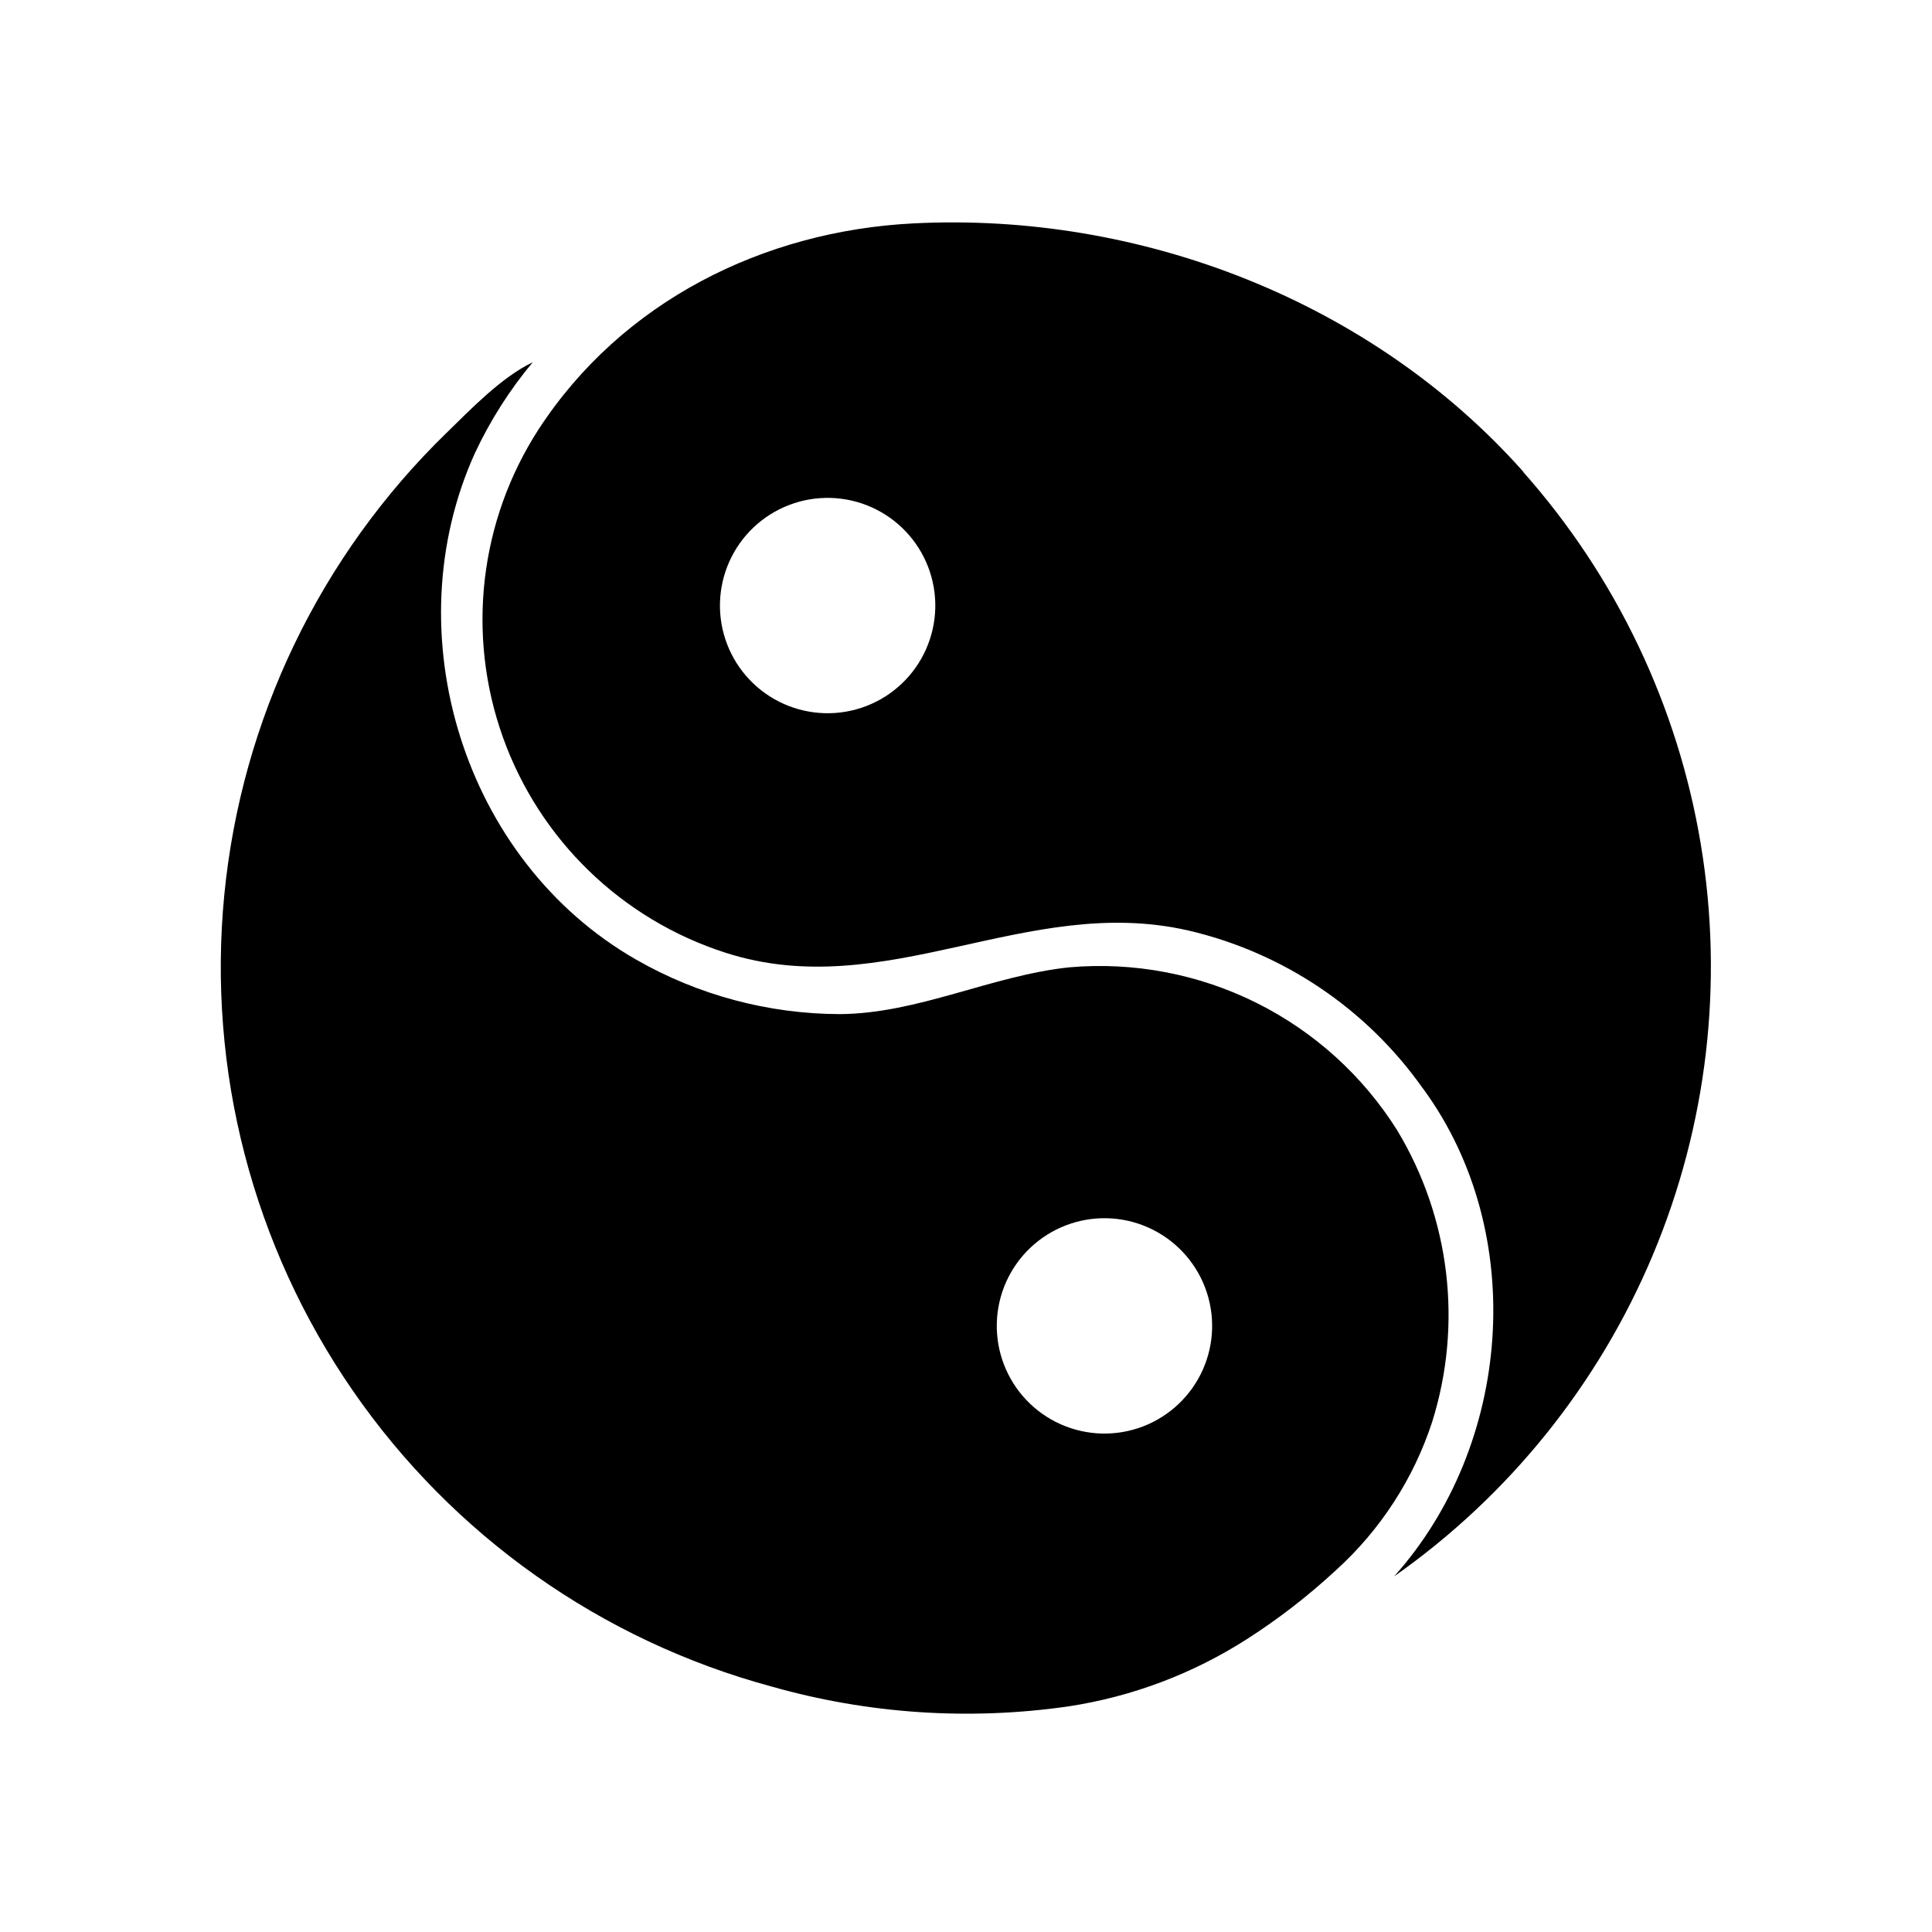 <?xml version="1.0" encoding="UTF-8"?>
<!-- Uploaded to: SVG Repo, www.svgrepo.com, Generator: SVG Repo Mixer Tools -->
<svg fill="#000000" width="800px" height="800px" version="1.1" viewBox="144 144 512 512" xmlns="http://www.w3.org/2000/svg">
 <g>
  <path d="m514.34 443.65c-9.105-14.527-22.047-26.258-37.395-33.898-15.352-7.641-32.512-10.891-49.59-9.398-20.547 2.164-40.07 12.281-60.812 12.398-18.938-0.055-37.531-5.031-53.965-14.445-45.777-26.215-64.312-86.594-42.707-134.26h0.004c4.043-8.641 9.191-16.727 15.309-24.047-8.227 3.938-16.254 12.281-22.867 18.734-33.477 32.551-54.332 75.91-58.871 122.38-4.539 46.469 7.535 93.047 34.078 131.46 26.543 38.414 65.84 66.176 110.91 78.363 25.578 7.269 52.398 9.066 78.719 5.273 16.816-2.562 32.906-8.621 47.234-17.789 8.398-5.371 16.301-11.484 23.613-18.262 11.801-10.672 20.609-24.238 25.547-39.363 8.105-25.848 4.75-53.93-9.211-77.145zm-67.426 78.367c-7.062 2.711-14.914 2.504-21.828-0.574-6.914-3.078-12.32-8.777-15.035-15.84-2.711-7.066-2.504-14.918 0.57-21.832 3.078-6.914 8.773-12.32 15.84-15.035 7.062-2.715 14.914-2.512 21.828 0.566 6.914 3.074 12.324 8.77 15.039 15.832 2.719 7.07 2.516 14.926-0.566 21.844-3.078 6.914-8.777 12.324-15.848 15.039z"/>
  <path d="m547.76 269.09c-40.227-45.301-101.59-68.957-161.73-65.887-39.676 2.008-77.184 20.664-99.227 54.473h-0.004c-15.723 24.246-19.25 54.43-9.543 81.648 9.707 27.215 31.543 48.355 59.059 57.176 42.43 13.617 79.781-15.742 122.61-5.902l0.004-0.004c25.125 5.852 47.227 20.727 62.109 41.801l0.277 0.355c27.75 38.102 23.379 94.188-7.871 129.02h-0.004c30.441-21.391 54.223-50.945 68.605-85.258 14.383-34.309 18.785-71.984 12.699-108.69-6.086-36.707-22.41-70.945-47.102-98.777zm-174.21 62.031c-7.062 2.711-14.914 2.504-21.828-0.574s-12.32-8.773-15.035-15.84c-2.711-7.062-2.504-14.914 0.57-21.828 3.078-6.914 8.773-12.324 15.84-15.035 7.062-2.715 14.914-2.512 21.828 0.562 6.914 3.078 12.324 8.773 15.039 15.836 2.719 7.066 2.516 14.922-0.566 21.84-3.078 6.918-8.777 12.328-15.848 15.039z"/>
 </g>
</svg>